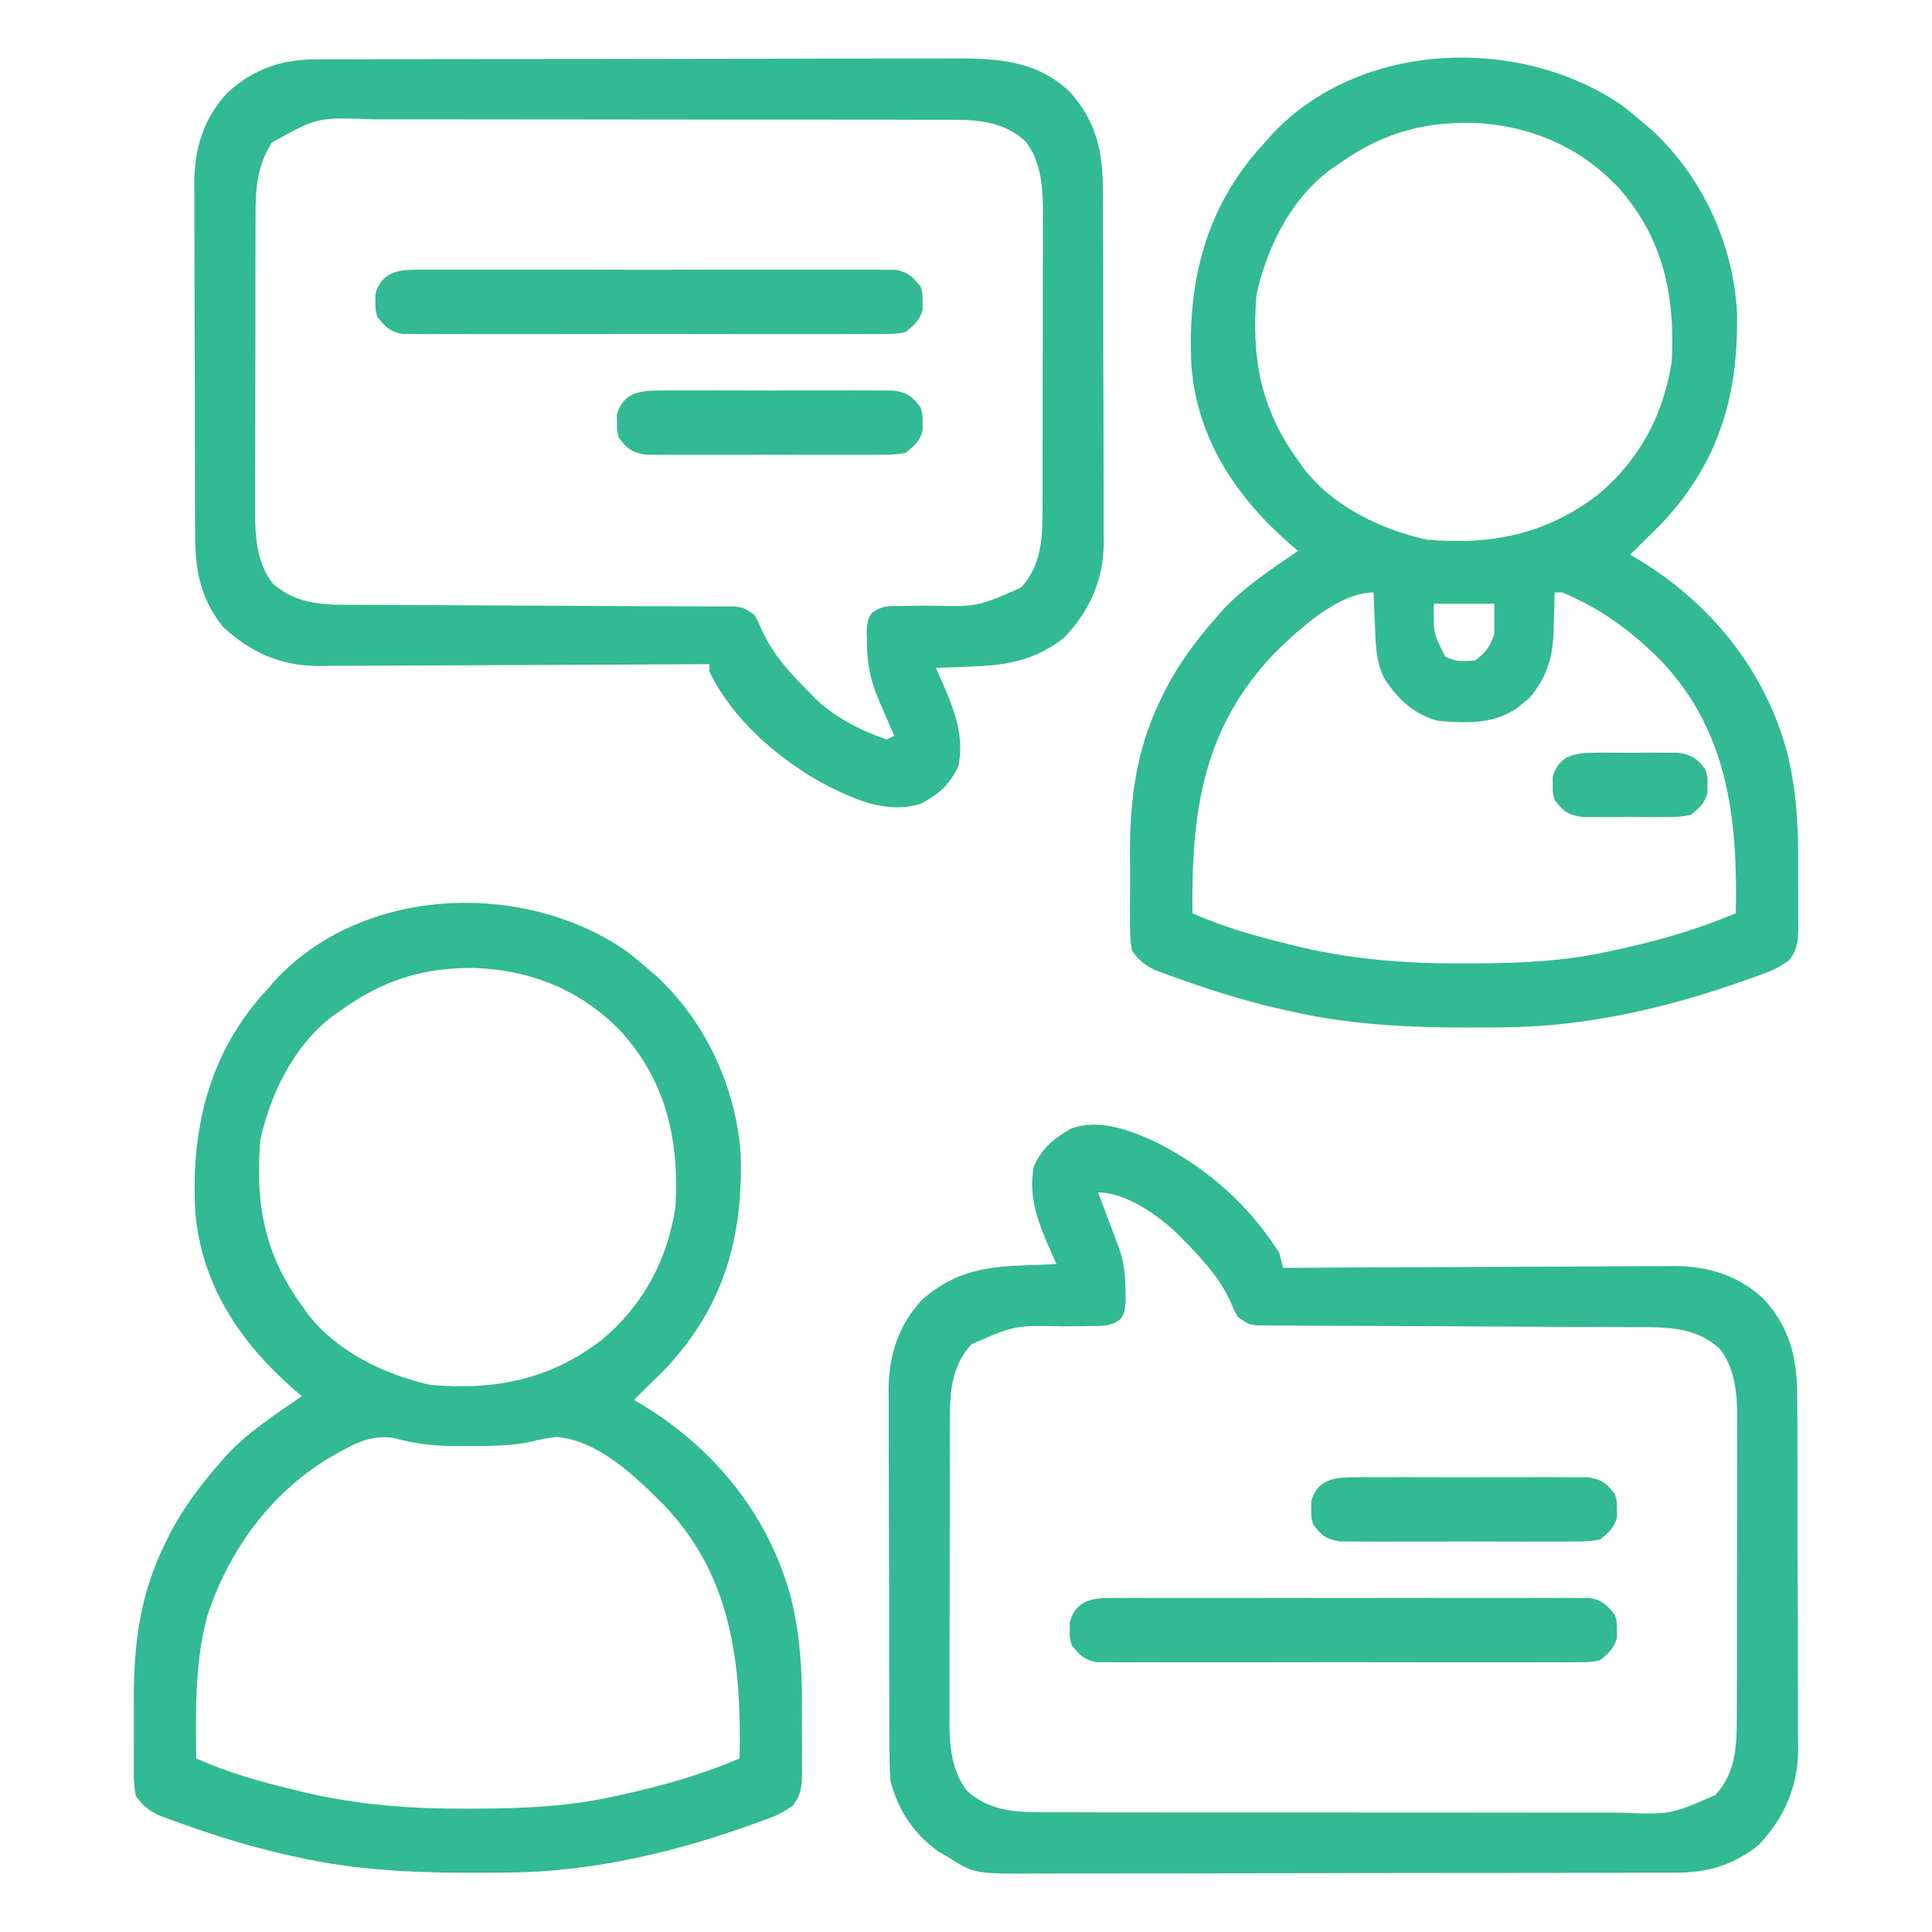 <?xml version="1.0" encoding="UTF-8"?>
<svg version="1.1" xmlns="http://www.w3.org/2000/svg" width="512" height="512">
<path d="M0 0 C2.267 1.698 4.411 3.472 6.539 5.34 C7.537 6.196 7.537 6.196 8.555 7.07 C21.767 19.268 30.093 37.562 30.875 55.504 C31.238 77.436 25.95 95.181 10.578 111.41 C8.922 113.08 7.241 114.716 5.539 116.34 C4.537 117.338 3.536 118.337 2.539 119.34 C3.194 119.718 3.849 120.095 4.523 120.484 C23.864 132.149 38.348 149.94 44.211 171.976 C46.657 181.986 47.157 191.638 47.061 201.92 C47.039 204.695 47.061 207.469 47.086 210.244 C47.083 212.022 47.078 213.8 47.07 215.578 C47.078 216.401 47.087 217.224 47.095 218.072 C47.036 221.638 46.89 223.862 44.748 226.778 C42.712 228.217 40.991 229.229 38.66 230.086 C37.914 230.363 37.167 230.641 36.398 230.927 C35.199 231.348 35.199 231.348 33.977 231.777 C33.139 232.077 32.301 232.377 31.438 232.687 C11.624 239.623 -9.376 244.371 -30.43 244.578 C-31.26 244.588 -32.09 244.598 -32.945 244.608 C-51.498 244.781 -69.288 244.509 -87.461 240.34 C-88.307 240.153 -89.152 239.965 -90.023 239.772 C-99.179 237.702 -108.06 234.929 -116.898 231.777 C-117.698 231.497 -118.498 231.216 -119.322 230.927 C-120.068 230.649 -120.814 230.372 -121.582 230.086 C-122.236 229.845 -122.89 229.605 -123.564 229.357 C-126.226 227.929 -127.658 226.811 -129.461 224.34 C-130.055 221.335 -130.021 218.379 -129.992 215.324 C-129.996 214.436 -130 213.547 -130.004 212.631 C-130.007 210.745 -129.999 208.859 -129.982 206.973 C-129.961 204.141 -129.982 201.312 -130.008 198.48 C-130.031 184.087 -128.304 170.734 -121.836 157.652 C-121.498 156.954 -121.16 156.255 -120.812 155.535 C-117.23 148.421 -112.668 142.336 -107.461 136.34 C-106.51 135.238 -106.51 135.238 -105.539 134.113 C-99.692 127.841 -92.499 123.164 -85.461 118.34 C-86.09 117.806 -86.719 117.272 -87.367 116.723 C-101.65 104.29 -111.969 89.121 -113.688 69.781 C-114.898 48.546 -110.596 29.065 -96.477 12.574 C-95.811 11.837 -95.146 11.1 -94.461 10.34 C-93.858 9.644 -93.254 8.948 -92.633 8.23 C-69.554 -16.788 -27.357 -18.455 0 0 Z M-75.461 16.34 C-76.095 16.778 -76.729 17.216 -77.383 17.668 C-87.598 25.447 -93.725 38.082 -96.461 50.34 C-97.879 67.038 -95.476 80.603 -85.461 94.34 C-85.023 94.974 -84.584 95.608 -84.133 96.262 C-76.346 106.488 -63.723 112.582 -51.461 115.34 C-34.356 116.872 -19.658 113.987 -5.871 103.34 C5.028 94.162 11.316 82.413 13.539 68.34 C14.533 50.896 11.365 35.455 -0.586 22.027 C-10.972 10.981 -24.472 5.437 -39.556 4.869 C-53.422 4.704 -64.197 8.128 -75.461 16.34 Z M-91.812 145.566 C-110.849 165.501 -113.724 187.728 -113.461 214.34 C-105.227 218.039 -96.837 220.408 -88.086 222.527 C-87.072 222.777 -86.057 223.027 -85.012 223.284 C-70.568 226.686 -56.542 227.719 -41.773 227.652 C-40.937 227.651 -40.1 227.649 -39.238 227.647 C-26.754 227.601 -14.677 227.116 -2.461 224.34 C-1.625 224.158 -0.789 223.975 0.073 223.788 C10.583 221.462 20.629 218.589 30.539 214.34 C31.053 189.666 28.628 166.302 10.796 147.521 C2.99 139.598 -5.154 133.645 -15.461 129.34 C-16.121 129.34 -16.781 129.34 -17.461 129.34 C-17.487 130.546 -17.512 131.753 -17.539 132.996 C-17.595 134.611 -17.653 136.225 -17.711 137.84 C-17.725 138.631 -17.739 139.423 -17.754 140.238 C-18.03 146.966 -19.768 152.219 -24.207 157.363 C-24.765 157.809 -25.323 158.255 -25.898 158.715 C-26.454 159.176 -27.01 159.638 -27.582 160.113 C-34.063 164.344 -40.969 164.01 -48.461 163.34 C-54.667 161.708 -58.997 157.646 -62.461 152.34 C-64.883 147.731 -64.893 143.123 -65.086 138.027 C-65.144 136.773 -65.144 136.773 -65.203 135.494 C-65.297 133.443 -65.38 131.391 -65.461 129.34 C-74.713 129.34 -85.613 139.383 -91.812 145.566 Z M-49.461 132.34 C-49.625 140.126 -49.625 140.126 -46.461 146.34 C-43.62 147.76 -41.606 147.654 -38.461 147.34 C-35.613 145.108 -34.611 143.79 -33.461 140.34 C-33.461 137.7 -33.461 135.06 -33.461 132.34 C-38.741 132.34 -44.021 132.34 -49.461 132.34 Z " fill="#32ba92" transform="translate(429.461,27.66)"/>
<path d="M0 0 C2.267 1.698 4.411 3.472 6.539 5.34 C7.537 6.196 7.537 6.196 8.555 7.07 C21.767 19.268 30.093 37.562 30.875 55.504 C31.238 77.436 25.95 95.181 10.578 111.41 C8.922 113.08 7.241 114.716 5.539 116.34 C4.537 117.338 3.536 118.337 2.539 119.34 C3.194 119.718 3.849 120.095 4.523 120.484 C23.864 132.149 38.348 149.94 44.211 171.976 C46.657 181.986 47.157 191.638 47.061 201.92 C47.039 204.695 47.061 207.469 47.086 210.244 C47.083 212.022 47.078 213.8 47.07 215.578 C47.078 216.401 47.087 217.224 47.095 218.072 C47.036 221.638 46.89 223.862 44.748 226.778 C42.712 228.217 40.991 229.229 38.66 230.086 C37.914 230.363 37.167 230.641 36.398 230.927 C35.199 231.348 35.199 231.348 33.977 231.777 C33.139 232.077 32.301 232.377 31.438 232.687 C11.624 239.623 -9.376 244.371 -30.43 244.578 C-31.26 244.588 -32.09 244.598 -32.945 244.608 C-51.498 244.781 -69.288 244.509 -87.461 240.34 C-88.307 240.153 -89.152 239.965 -90.023 239.772 C-99.179 237.702 -108.06 234.929 -116.898 231.777 C-117.698 231.497 -118.498 231.216 -119.322 230.927 C-120.068 230.649 -120.814 230.372 -121.582 230.086 C-122.236 229.845 -122.89 229.605 -123.564 229.357 C-126.226 227.929 -127.658 226.811 -129.461 224.34 C-130.055 221.335 -130.021 218.379 -129.992 215.324 C-129.996 214.436 -130 213.547 -130.004 212.631 C-130.007 210.745 -129.999 208.859 -129.982 206.973 C-129.961 204.141 -129.982 201.312 -130.008 198.48 C-130.031 184.087 -128.304 170.734 -121.836 157.652 C-121.498 156.954 -121.16 156.255 -120.812 155.535 C-117.23 148.421 -112.668 142.336 -107.461 136.34 C-106.51 135.238 -106.51 135.238 -105.539 134.113 C-99.692 127.841 -92.499 123.164 -85.461 118.34 C-86.09 117.806 -86.719 117.272 -87.367 116.723 C-101.65 104.29 -111.969 89.121 -113.688 69.781 C-114.898 48.546 -110.596 29.065 -96.477 12.574 C-95.811 11.837 -95.146 11.1 -94.461 10.34 C-93.858 9.644 -93.254 8.948 -92.633 8.23 C-69.554 -16.788 -27.357 -18.455 0 0 Z M-75.461 16.34 C-76.095 16.778 -76.729 17.216 -77.383 17.668 C-87.598 25.447 -93.725 38.082 -96.461 50.34 C-97.879 67.038 -95.476 80.603 -85.461 94.34 C-85.023 94.974 -84.584 95.608 -84.133 96.262 C-76.346 106.488 -63.723 112.582 -51.461 115.34 C-34.356 116.872 -19.658 113.987 -5.871 103.34 C5.028 94.162 11.316 82.413 13.539 68.34 C14.533 50.896 11.365 35.455 -0.586 22.027 C-10.972 10.981 -24.472 5.437 -39.556 4.869 C-53.422 4.704 -64.197 8.128 -75.461 16.34 Z M-74.586 132.652 C-75.238 133.007 -75.891 133.362 -76.563 133.727 C-93.182 143.184 -104.611 158.594 -110.527 176.582 C-113.872 189.025 -113.587 201.566 -113.461 214.34 C-105.227 218.039 -96.837 220.408 -88.086 222.527 C-87.072 222.777 -86.057 223.027 -85.012 223.284 C-70.568 226.686 -56.542 227.719 -41.773 227.652 C-40.937 227.651 -40.1 227.649 -39.238 227.647 C-26.754 227.601 -14.677 227.116 -2.461 224.34 C-1.625 224.158 -0.789 223.975 0.073 223.788 C10.583 221.462 20.629 218.589 30.539 214.34 C31.053 189.666 28.628 166.302 10.796 147.521 C3.369 139.983 -6.905 129.934 -18.047 129.16 C-20.271 129.389 -22.299 129.78 -24.461 130.34 C-30.071 131.622 -35.543 131.524 -41.273 131.527 C-42.856 131.546 -42.856 131.546 -44.471 131.564 C-50.548 131.576 -55.617 130.938 -61.461 129.34 C-66.603 128.781 -70.15 130.218 -74.586 132.652 Z " fill="#32ba92" transform="translate(165.461,251.66)"/>
<path d="M0 0 C13.718 6.868 24.785 16.559 33.012 29.508 C33.382 30.831 33.723 32.164 34.012 33.508 C34.864 33.502 34.864 33.502 35.733 33.497 C49.589 33.408 63.446 33.342 77.303 33.301 C84.004 33.28 90.705 33.251 97.406 33.206 C103.877 33.162 110.347 33.139 116.819 33.128 C119.283 33.121 121.748 33.107 124.212 33.085 C127.674 33.056 131.134 33.052 134.595 33.054 C136.112 33.032 136.112 33.032 137.66 33.01 C146.771 33.063 154.726 35.497 161.48 41.805 C168.676 49.808 170.312 57.834 170.302 68.327 C170.309 69.406 170.316 70.485 170.323 71.597 C170.342 75.157 170.346 78.717 170.348 82.277 C170.354 84.758 170.361 87.239 170.368 89.72 C170.38 94.919 170.384 100.118 170.382 105.318 C170.382 111.969 170.409 118.619 170.444 125.271 C170.466 130.395 170.47 135.519 170.469 140.643 C170.471 143.095 170.48 145.546 170.496 147.998 C170.515 151.432 170.51 154.866 170.498 158.3 C170.509 159.306 170.52 160.311 170.532 161.347 C170.444 171.172 166.8 179.377 160.012 186.508 C153.294 191.801 146.592 193.812 138.062 193.775 C137.279 193.78 136.496 193.784 135.69 193.789 C133.076 193.802 130.462 193.8 127.848 193.798 C125.971 193.804 124.093 193.811 122.215 193.819 C117.12 193.836 112.025 193.841 106.929 193.842 C103.744 193.844 100.559 193.848 97.374 193.853 C86.257 193.872 75.139 193.88 64.022 193.878 C53.668 193.877 43.314 193.898 32.96 193.93 C24.063 193.956 15.166 193.967 6.269 193.966 C0.958 193.965 -4.352 193.971 -9.662 193.992 C-14.659 194.011 -19.655 194.011 -24.651 193.997 C-26.481 193.995 -28.31 193.999 -30.14 194.012 C-47.787 194.121 -47.787 194.121 -54.988 189.508 C-55.798 189.039 -56.607 188.569 -57.441 188.086 C-64.059 183.195 -67.843 177.464 -69.988 169.508 C-70.288 165.907 -70.282 162.316 -70.279 158.704 C-70.289 157.088 -70.289 157.088 -70.299 155.44 C-70.318 151.884 -70.322 148.329 -70.324 144.773 C-70.331 142.295 -70.337 139.816 -70.344 137.338 C-70.356 132.143 -70.36 126.948 -70.359 121.753 C-70.359 115.111 -70.386 108.469 -70.42 101.827 C-70.443 96.707 -70.447 91.587 -70.446 86.467 C-70.448 84.019 -70.457 81.572 -70.472 79.124 C-70.492 75.692 -70.486 72.261 -70.474 68.829 C-70.485 67.827 -70.497 66.825 -70.508 65.793 C-70.428 56.717 -67.974 48.766 -61.691 42.039 C-53.891 35.026 -45.848 33.233 -35.613 32.883 C-34.223 32.825 -34.223 32.825 -32.805 32.766 C-30.533 32.672 -28.261 32.586 -25.988 32.508 C-26.421 31.553 -26.855 30.597 -27.301 29.613 C-30.628 22.007 -33.653 14.975 -31.988 6.508 C-29.662 1.588 -26.667 -0.805 -21.988 -3.492 C-14.477 -5.996 -6.933 -3.107 0 0 Z M-14.988 13.508 C-14.356 15.188 -14.356 15.188 -13.711 16.902 C-13.158 18.375 -12.604 19.848 -12.051 21.32 C-11.773 22.058 -11.495 22.796 -11.209 23.557 C-10.942 24.269 -10.674 24.981 -10.398 25.715 C-10.029 26.697 -10.029 26.697 -9.653 27.698 C-8.203 31.646 -7.795 34.799 -7.738 39.008 C-7.713 40.153 -7.687 41.297 -7.66 42.477 C-7.988 45.508 -7.988 45.508 -9.141 47.172 C-11.749 49.058 -13.673 48.893 -16.871 48.914 C-18.039 48.936 -19.207 48.958 -20.41 48.98 C-21.632 48.989 -22.854 48.999 -24.113 49.008 C-37.046 48.703 -37.046 48.703 -48.567 53.782 C-54.13 59.822 -54.285 67.24 -54.263 74.972 C-54.268 75.895 -54.273 76.818 -54.278 77.769 C-54.292 80.804 -54.291 83.84 -54.289 86.875 C-54.293 88.996 -54.297 91.117 -54.302 93.237 C-54.309 97.677 -54.309 102.117 -54.304 106.557 C-54.298 112.232 -54.315 117.906 -54.338 123.581 C-54.353 127.96 -54.354 132.338 -54.351 136.717 C-54.351 138.808 -54.357 140.9 -54.367 142.991 C-54.379 145.923 -54.372 148.853 -54.361 151.785 C-54.368 152.639 -54.376 153.493 -54.384 154.374 C-54.331 160.491 -53.665 167.16 -49.713 172.102 C-44.217 177.106 -37.665 177.757 -30.525 177.769 C-29.807 177.772 -29.089 177.776 -28.349 177.78 C-25.959 177.79 -23.57 177.786 -21.18 177.782 C-19.46 177.787 -17.739 177.792 -16.019 177.798 C-11.358 177.811 -6.697 177.812 -2.035 177.809 C1.861 177.808 5.758 177.813 9.654 177.818 C18.85 177.829 28.045 177.83 37.241 177.823 C46.715 177.817 56.189 177.83 65.664 177.851 C73.809 177.869 81.954 177.875 90.1 177.871 C94.96 177.87 99.82 177.872 104.68 177.886 C109.252 177.899 113.823 177.897 118.395 177.884 C120.068 177.881 121.742 177.884 123.415 177.892 C136.733 178.399 136.733 178.399 148.578 173.233 C154.167 167.221 154.309 159.766 154.286 152.043 C154.291 151.121 154.297 150.198 154.302 149.247 C154.316 146.211 154.315 143.176 154.312 140.141 C154.316 138.02 154.321 135.899 154.325 133.778 C154.333 129.338 154.333 124.898 154.327 120.458 C154.322 114.784 154.339 109.109 154.362 103.435 C154.377 99.056 154.377 94.677 154.374 90.299 C154.375 88.207 154.38 86.116 154.39 84.024 C154.402 81.093 154.396 78.162 154.384 75.231 C154.392 74.377 154.399 73.522 154.407 72.642 C154.354 66.525 153.688 59.855 149.737 54.913 C143.166 48.931 135.232 49.213 126.892 49.221 C125.793 49.214 124.695 49.207 123.563 49.2 C121.188 49.186 118.812 49.177 116.436 49.172 C112.679 49.164 108.923 49.143 105.166 49.12 C96.52 49.067 87.873 49.033 79.227 49 C70.658 48.967 62.089 48.926 53.52 48.872 C49.814 48.852 46.107 48.843 42.401 48.836 C40.139 48.823 37.876 48.809 35.614 48.795 C34.579 48.796 33.545 48.797 32.478 48.798 C31.061 48.785 31.061 48.785 29.615 48.773 C28.383 48.768 28.383 48.768 27.126 48.764 C25.012 48.508 25.012 48.508 22.012 46.508 C20.941 44.477 20.941 44.477 19.887 42.008 C16.927 35.849 12.805 31.317 8.012 26.508 C7.384 25.857 6.756 25.206 6.109 24.535 C0.951 19.573 -7.612 13.508 -14.988 13.508 Z " fill="#32ba92" transform="translate(305.988,302.492)"/>
<path d="M0 0 C0.782 -0.005 1.564 -0.009 2.37 -0.014 C4.981 -0.026 7.593 -0.025 10.204 -0.023 C12.08 -0.029 13.957 -0.036 15.833 -0.043 C20.924 -0.061 26.015 -0.066 31.106 -0.067 C34.289 -0.069 37.472 -0.073 40.656 -0.078 C51.767 -0.097 62.879 -0.105 73.991 -0.103 C84.338 -0.102 94.684 -0.123 105.03 -0.155 C113.922 -0.181 122.814 -0.192 131.706 -0.19 C137.012 -0.19 142.319 -0.195 147.625 -0.217 C152.619 -0.236 157.612 -0.236 162.606 -0.222 C164.434 -0.22 166.262 -0.224 168.089 -0.236 C179.941 -0.31 190.413 0.054 199.525 8.564 C206.721 16.567 208.357 24.593 208.347 35.087 C208.354 36.166 208.361 37.245 208.368 38.356 C208.387 41.916 208.39 45.477 208.393 49.037 C208.399 51.518 208.406 53.999 208.413 56.48 C208.425 61.679 208.428 66.878 208.427 72.077 C208.427 78.728 208.454 85.379 208.489 92.03 C208.511 97.154 208.515 102.279 208.514 107.403 C208.516 109.854 208.525 112.306 208.541 114.757 C208.56 118.192 208.555 121.625 208.543 125.06 C208.554 126.065 208.565 127.071 208.577 128.107 C208.489 137.931 204.845 146.137 198.057 153.267 C190.52 159.206 183.065 160.571 173.682 160.892 C172.755 160.931 171.828 160.97 170.873 161.01 C168.601 161.103 166.329 161.189 164.057 161.267 C164.49 162.223 164.923 163.178 165.369 164.162 C168.696 171.768 171.721 178.801 170.057 187.267 C167.749 192.149 164.853 194.824 160.057 197.267 C150.639 200.17 141.746 195.804 133.432 191.517 C121.597 184.716 110.135 174.73 104.057 162.267 C104.057 161.607 104.057 160.947 104.057 160.267 C103.488 160.271 102.919 160.275 102.333 160.279 C88.46 160.367 74.587 160.433 60.714 160.475 C54.005 160.495 47.296 160.523 40.587 160.569 C34.11 160.613 27.633 160.637 21.155 160.647 C18.687 160.654 16.218 160.669 13.75 160.69 C10.286 160.719 6.824 160.723 3.36 160.722 C2.345 160.736 1.33 160.75 0.284 160.765 C-9.58 160.708 -17.783 157.083 -24.943 150.267 C-31.046 142.523 -32.242 135.1 -32.234 125.464 C-32.244 123.848 -32.244 123.848 -32.254 122.199 C-32.273 118.644 -32.277 115.089 -32.279 111.533 C-32.286 109.055 -32.292 106.576 -32.299 104.097 C-32.311 98.902 -32.315 93.708 -32.314 88.513 C-32.314 81.87 -32.341 75.229 -32.375 68.587 C-32.398 63.467 -32.402 58.347 -32.401 53.227 C-32.403 50.779 -32.412 48.331 -32.427 45.883 C-32.447 42.451 -32.441 39.021 -32.429 35.589 C-32.44 34.587 -32.452 33.585 -32.463 32.553 C-32.383 23.477 -29.929 15.525 -23.646 8.799 C-16.675 2.531 -9.346 -0.04 0 0 Z M-11.881 22.017 C-15.895 28.343 -16.239 34.471 -16.218 41.732 C-16.223 42.655 -16.228 43.578 -16.233 44.528 C-16.247 47.564 -16.246 50.599 -16.244 53.635 C-16.248 55.755 -16.252 57.876 -16.257 59.997 C-16.265 64.437 -16.264 68.877 -16.259 73.317 C-16.253 78.991 -16.27 84.666 -16.293 90.34 C-16.308 94.719 -16.309 99.098 -16.306 103.477 C-16.306 105.568 -16.312 107.66 -16.322 109.751 C-16.334 112.682 -16.327 115.613 -16.316 118.544 C-16.323 119.399 -16.331 120.253 -16.339 121.133 C-16.286 127.251 -15.62 133.92 -11.668 138.862 C-5.097 144.844 2.836 144.563 11.177 144.555 C12.824 144.565 12.824 144.565 14.505 144.575 C16.881 144.589 19.257 144.598 21.632 144.603 C25.389 144.611 29.146 144.632 32.902 144.655 C41.549 144.708 50.195 144.742 58.842 144.775 C67.41 144.808 75.979 144.849 84.548 144.903 C88.255 144.923 91.961 144.932 95.668 144.94 C97.93 144.953 100.192 144.966 102.454 144.98 C103.489 144.979 104.524 144.978 105.59 144.977 C107.007 144.99 107.007 144.99 108.453 145.002 C109.685 145.007 109.685 145.007 110.942 145.011 C113.057 145.267 113.057 145.267 116.057 147.267 C117.127 149.299 117.127 149.299 118.182 151.767 C121.141 157.926 125.263 162.458 130.057 167.267 C130.998 168.244 130.998 168.244 131.959 169.24 C137.399 174.473 143.959 177.774 151.057 180.267 C151.717 179.937 152.377 179.607 153.057 179.267 C152.635 178.303 152.214 177.339 151.779 176.346 C151.226 175.07 150.672 173.794 150.119 172.517 C149.841 171.883 149.564 171.249 149.277 170.596 C146.853 164.988 145.89 160.816 145.807 154.705 C145.781 153.569 145.755 152.434 145.729 151.264 C146.057 148.267 146.057 148.267 147.21 146.606 C149.817 144.716 151.739 144.883 154.94 144.861 C156.107 144.839 157.275 144.817 158.479 144.795 C160.312 144.781 160.312 144.781 162.182 144.767 C175.114 145.072 175.114 145.072 186.635 139.993 C192.198 133.953 192.354 126.536 192.331 118.803 C192.336 117.88 192.342 116.957 192.347 116.006 C192.361 112.971 192.36 109.936 192.357 106.9 C192.361 104.779 192.366 102.659 192.37 100.538 C192.378 96.098 192.378 91.658 192.372 87.218 C192.367 81.543 192.384 75.869 192.407 70.194 C192.421 65.816 192.422 61.437 192.419 57.058 C192.42 54.967 192.425 52.875 192.435 50.784 C192.447 47.853 192.441 44.922 192.429 41.991 C192.437 41.136 192.444 40.282 192.452 39.402 C192.399 33.284 191.733 26.615 187.782 21.673 C182.286 16.669 175.733 16.018 168.594 16.007 C167.876 16.003 167.157 15.999 166.417 15.995 C164.027 15.985 161.638 15.989 159.249 15.993 C157.528 15.988 155.808 15.983 154.087 15.977 C149.426 15.964 144.765 15.963 140.104 15.966 C136.207 15.967 132.311 15.962 128.414 15.957 C119.219 15.946 110.023 15.946 100.828 15.952 C91.353 15.958 81.879 15.945 72.405 15.924 C64.259 15.907 56.114 15.901 47.969 15.904 C43.109 15.906 38.249 15.903 33.389 15.889 C28.817 15.876 24.245 15.878 19.673 15.892 C18 15.894 16.327 15.891 14.653 15.883 C0.218 15.321 0.218 15.321 -11.881 22.017 Z " fill="#32ba92" transform="translate(83.943,15.733)"/>
<path d="M0 0 C1.144 -0.011 2.288 -0.023 3.467 -0.034 C5.343 -0.022 5.343 -0.022 7.258 -0.01 C8.592 -0.015 9.926 -0.022 11.26 -0.031 C14.88 -0.049 18.499 -0.042 22.119 -0.029 C25.907 -0.019 29.696 -0.029 33.484 -0.035 C39.846 -0.042 46.208 -0.033 52.57 -0.014 C59.925 0.008 67.28 0.001 74.635 -0.021 C80.95 -0.039 87.265 -0.042 93.581 -0.031 C97.352 -0.025 101.124 -0.024 104.896 -0.037 C108.442 -0.049 111.987 -0.041 115.533 -0.018 C117.455 -0.01 119.377 -0.022 121.299 -0.034 C123.015 -0.017 123.015 -0.017 124.766 0 C125.76 0.002 126.754 0.003 127.778 0.005 C131.1 0.647 132.291 1.905 134.383 4.508 C134.914 6.508 134.914 6.508 134.883 8.508 C134.898 9.498 134.898 9.498 134.914 10.508 C134.138 13.43 132.7 14.602 130.383 16.508 C127.778 17.011 127.778 17.011 124.766 17.016 C123.622 17.027 122.478 17.038 121.299 17.05 C120.048 17.042 118.797 17.034 117.508 17.026 C116.174 17.031 114.84 17.038 113.506 17.047 C109.886 17.065 106.267 17.058 102.647 17.045 C98.858 17.035 95.07 17.045 91.281 17.051 C84.919 17.058 78.557 17.048 72.195 17.029 C64.84 17.008 57.486 17.015 50.13 17.037 C43.815 17.055 37.5 17.057 31.185 17.047 C27.413 17.041 23.642 17.04 19.87 17.053 C16.324 17.065 12.779 17.057 9.233 17.034 C7.311 17.026 5.389 17.038 3.467 17.05 C1.751 17.033 1.751 17.033 0 17.016 C-0.994 17.014 -1.988 17.013 -3.012 17.011 C-6.335 16.369 -7.525 15.111 -9.617 12.508 C-10.148 10.508 -10.148 10.508 -10.117 8.508 C-10.133 7.518 -10.133 7.518 -10.148 6.508 C-8.749 1.238 -4.993 0.008 0 0 Z " fill="#32ba92" transform="translate(293.617,423.492)"/>
<path d="M0 0 C1.144 -0.011 2.288 -0.023 3.467 -0.034 C5.343 -0.022 5.343 -0.022 7.258 -0.01 C8.592 -0.015 9.926 -0.022 11.26 -0.031 C14.88 -0.049 18.499 -0.042 22.119 -0.029 C25.907 -0.019 29.696 -0.029 33.484 -0.035 C39.846 -0.042 46.208 -0.033 52.57 -0.014 C59.925 0.008 67.28 0.001 74.635 -0.021 C80.95 -0.039 87.265 -0.042 93.581 -0.031 C97.352 -0.025 101.124 -0.024 104.896 -0.037 C108.442 -0.049 111.987 -0.041 115.533 -0.018 C117.455 -0.01 119.377 -0.022 121.299 -0.034 C123.015 -0.017 123.015 -0.017 124.766 0 C125.76 0.002 126.754 0.003 127.778 0.005 C131.1 0.647 132.291 1.905 134.383 4.508 C134.914 6.508 134.914 6.508 134.883 8.508 C134.898 9.498 134.898 9.498 134.914 10.508 C134.138 13.43 132.7 14.602 130.383 16.508 C127.778 17.011 127.778 17.011 124.766 17.016 C123.622 17.027 122.478 17.038 121.299 17.05 C120.048 17.042 118.797 17.034 117.508 17.026 C116.174 17.031 114.84 17.038 113.506 17.047 C109.886 17.065 106.267 17.058 102.647 17.045 C98.858 17.035 95.07 17.045 91.281 17.051 C84.919 17.058 78.557 17.048 72.195 17.029 C64.84 17.008 57.486 17.015 50.13 17.037 C43.815 17.055 37.5 17.057 31.185 17.047 C27.413 17.041 23.642 17.04 19.87 17.053 C16.324 17.065 12.779 17.057 9.233 17.034 C7.311 17.026 5.389 17.038 3.467 17.05 C1.751 17.033 1.751 17.033 0 17.016 C-0.994 17.014 -1.988 17.013 -3.012 17.011 C-6.335 16.369 -7.525 15.111 -9.617 12.508 C-10.148 10.508 -10.148 10.508 -10.117 8.508 C-10.133 7.518 -10.133 7.518 -10.148 6.508 C-8.749 1.238 -4.993 0.008 0 0 Z " fill="#32ba92" transform="translate(109.617,71.492)"/>
<path d="M0 0 C0.696 -0.007 1.393 -0.014 2.11 -0.021 C4.407 -0.039 6.703 -0.027 9 -0.014 C10.599 -0.016 12.198 -0.02 13.797 -0.025 C17.146 -0.031 20.495 -0.023 23.844 -0.004 C28.135 0.019 32.425 0.006 36.716 -0.018 C40.017 -0.033 43.318 -0.028 46.619 -0.018 C48.201 -0.015 49.783 -0.018 51.365 -0.028 C53.577 -0.038 55.788 -0.022 58 0 C59.887 0.005 59.887 0.005 61.812 0.01 C65.555 0.606 66.732 1.543 69 4.518 C69.531 6.518 69.531 6.518 69.5 8.518 C69.515 9.508 69.515 9.508 69.531 10.518 C68.742 13.49 67.399 14.614 65 16.518 C61.812 17.026 61.812 17.026 58 17.035 C57.304 17.042 56.607 17.049 55.89 17.056 C53.593 17.074 51.297 17.062 49 17.049 C47.401 17.052 45.802 17.055 44.203 17.06 C40.854 17.066 37.505 17.058 34.156 17.039 C29.865 17.016 25.575 17.029 21.284 17.053 C17.983 17.068 14.682 17.063 11.381 17.053 C9.799 17.05 8.217 17.053 6.635 17.063 C4.423 17.073 2.212 17.057 0 17.035 C-1.258 17.032 -2.516 17.029 -3.812 17.026 C-7.555 16.429 -8.732 15.492 -11 12.518 C-11.531 10.518 -11.531 10.518 -11.5 8.518 C-11.515 7.528 -11.515 7.528 -11.531 6.518 C-9.94 0.527 -5.495 0.014 0 0 Z " fill="#32ba92" transform="translate(359,391.482)"/>
<path d="M0 0 C0.696 -0.007 1.393 -0.014 2.11 -0.021 C4.407 -0.039 6.703 -0.027 9 -0.014 C10.599 -0.016 12.198 -0.02 13.797 -0.025 C17.146 -0.031 20.495 -0.023 23.844 -0.004 C28.135 0.019 32.425 0.006 36.716 -0.018 C40.017 -0.033 43.318 -0.028 46.619 -0.018 C48.201 -0.015 49.783 -0.018 51.365 -0.028 C53.577 -0.038 55.788 -0.022 58 0 C59.887 0.005 59.887 0.005 61.812 0.01 C65.555 0.606 66.732 1.543 69 4.518 C69.531 6.518 69.531 6.518 69.5 8.518 C69.515 9.508 69.515 9.508 69.531 10.518 C68.742 13.49 67.399 14.614 65 16.518 C61.812 17.026 61.812 17.026 58 17.035 C57.304 17.042 56.607 17.049 55.89 17.056 C53.593 17.074 51.297 17.062 49 17.049 C47.401 17.052 45.802 17.055 44.203 17.06 C40.854 17.066 37.505 17.058 34.156 17.039 C29.865 17.016 25.575 17.029 21.284 17.053 C17.983 17.068 14.682 17.063 11.381 17.053 C9.799 17.05 8.217 17.053 6.635 17.063 C4.423 17.073 2.212 17.057 0 17.035 C-1.258 17.032 -2.516 17.029 -3.812 17.026 C-7.555 16.429 -8.732 15.492 -11 12.518 C-11.531 10.518 -11.531 10.518 -11.5 8.518 C-11.515 7.528 -11.515 7.528 -11.531 6.518 C-9.94 0.527 -5.495 0.014 0 0 Z " fill="#32ba92" transform="translate(175,103.482)"/>
<path d="M0 0 C1.043 -0.006 1.043 -0.006 2.106 -0.012 C3.572 -0.014 5.038 -0.007 6.504 0.01 C8.743 0.031 10.979 0.01 13.219 -0.016 C14.646 -0.013 16.073 -0.008 17.5 0 C19.441 0.007 19.441 0.007 21.422 0.014 C25.259 0.61 26.441 1.474 28.75 4.531 C29.281 6.531 29.281 6.531 29.25 8.531 C29.26 9.191 29.271 9.851 29.281 10.531 C28.489 13.513 27.164 14.627 24.75 16.531 C21.422 17.049 21.422 17.049 17.5 17.062 C16.805 17.066 16.11 17.07 15.394 17.074 C13.928 17.077 12.462 17.069 10.996 17.053 C8.757 17.031 6.521 17.053 4.281 17.078 C2.854 17.075 1.427 17.07 0 17.062 C-1.294 17.058 -2.588 17.053 -3.922 17.049 C-7.759 16.452 -8.941 15.588 -11.25 12.531 C-11.781 10.531 -11.781 10.531 -11.75 8.531 C-11.765 7.541 -11.765 7.541 -11.781 6.531 C-10.16 0.429 -5.575 0.019 0 0 Z " fill="#32ba92" transform="translate(423.25,199.469)"/>
</svg>
